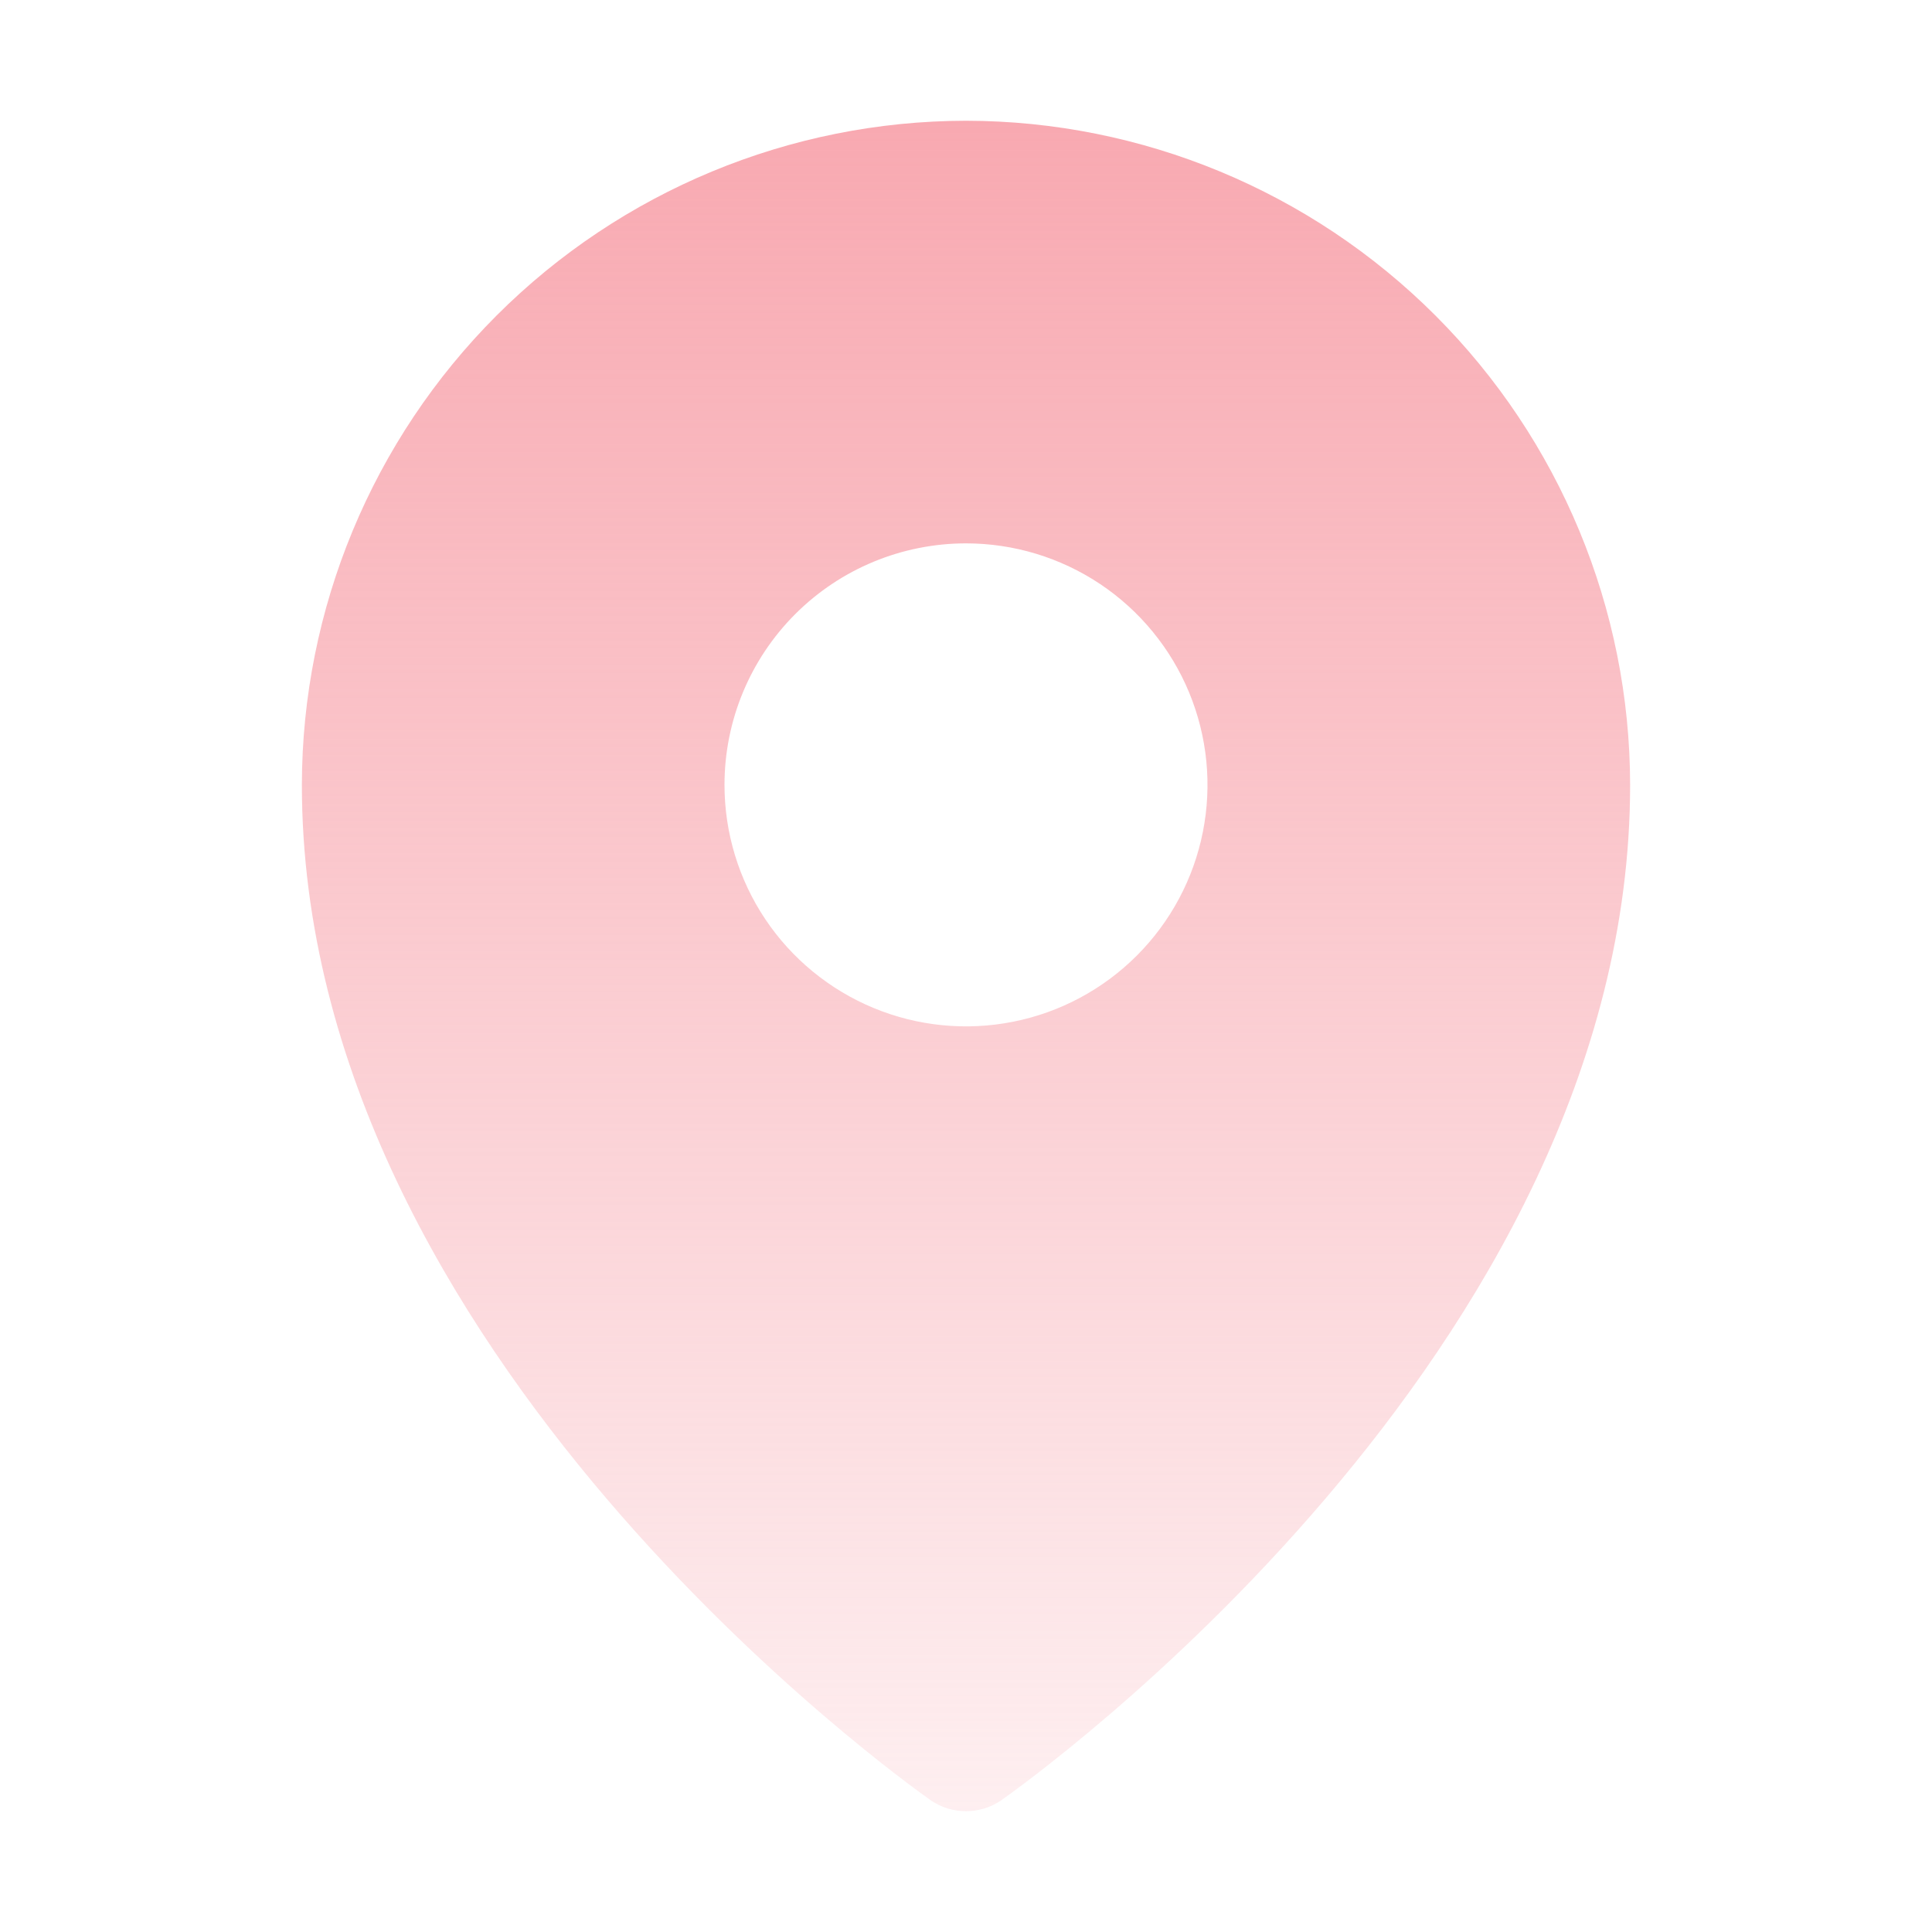<svg xmlns="http://www.w3.org/2000/svg" width="64" height="64" viewBox="0 0 64 64" fill="none"><g clip-path="url(#clip0_5506_1951)"><path d="M32 4C26.167 4.007 20.575 6.327 16.451 10.451C12.327 14.575 10.007 20.167 10 26C10 44.825 30 59.05 30.85 59.65C31.191 59.877 31.591 59.998 32 59.998C32.409 59.998 32.809 59.877 33.15 59.65C34 59.05 54 44.825 54 26C53.993 20.167 51.673 14.575 47.549 10.451C43.425 6.327 37.833 4.007 32 4ZM32 18C33.582 18 35.129 18.469 36.445 19.348C37.76 20.227 38.785 21.477 39.391 22.939C39.996 24.4 40.155 26.009 39.846 27.561C39.538 29.113 38.776 30.538 37.657 31.657C36.538 32.776 35.113 33.538 33.561 33.846C32.009 34.155 30.4 33.996 28.939 33.391C27.477 32.785 26.227 31.76 25.348 30.445C24.469 29.129 24 27.582 24 26C24 23.878 24.843 21.843 26.343 20.343C27.843 18.843 29.878 18 32 18Z" fill="url(#paint0_linear_5506_1951)"></path></g><defs><linearGradient id="paint0_linear_5506_1951" x1="32" y1="4" x2="32" y2="59.998" gradientUnits="userSpaceOnUse"><stop stop-color="#F8A9B1"></stop><stop offset="1" stop-color="#F8A9B1" stop-opacity="0.19"></stop></linearGradient><clipPath id="clip0_5506_1951"><rect width="64" height="64" fill="white"></rect></clipPath></defs></svg>
